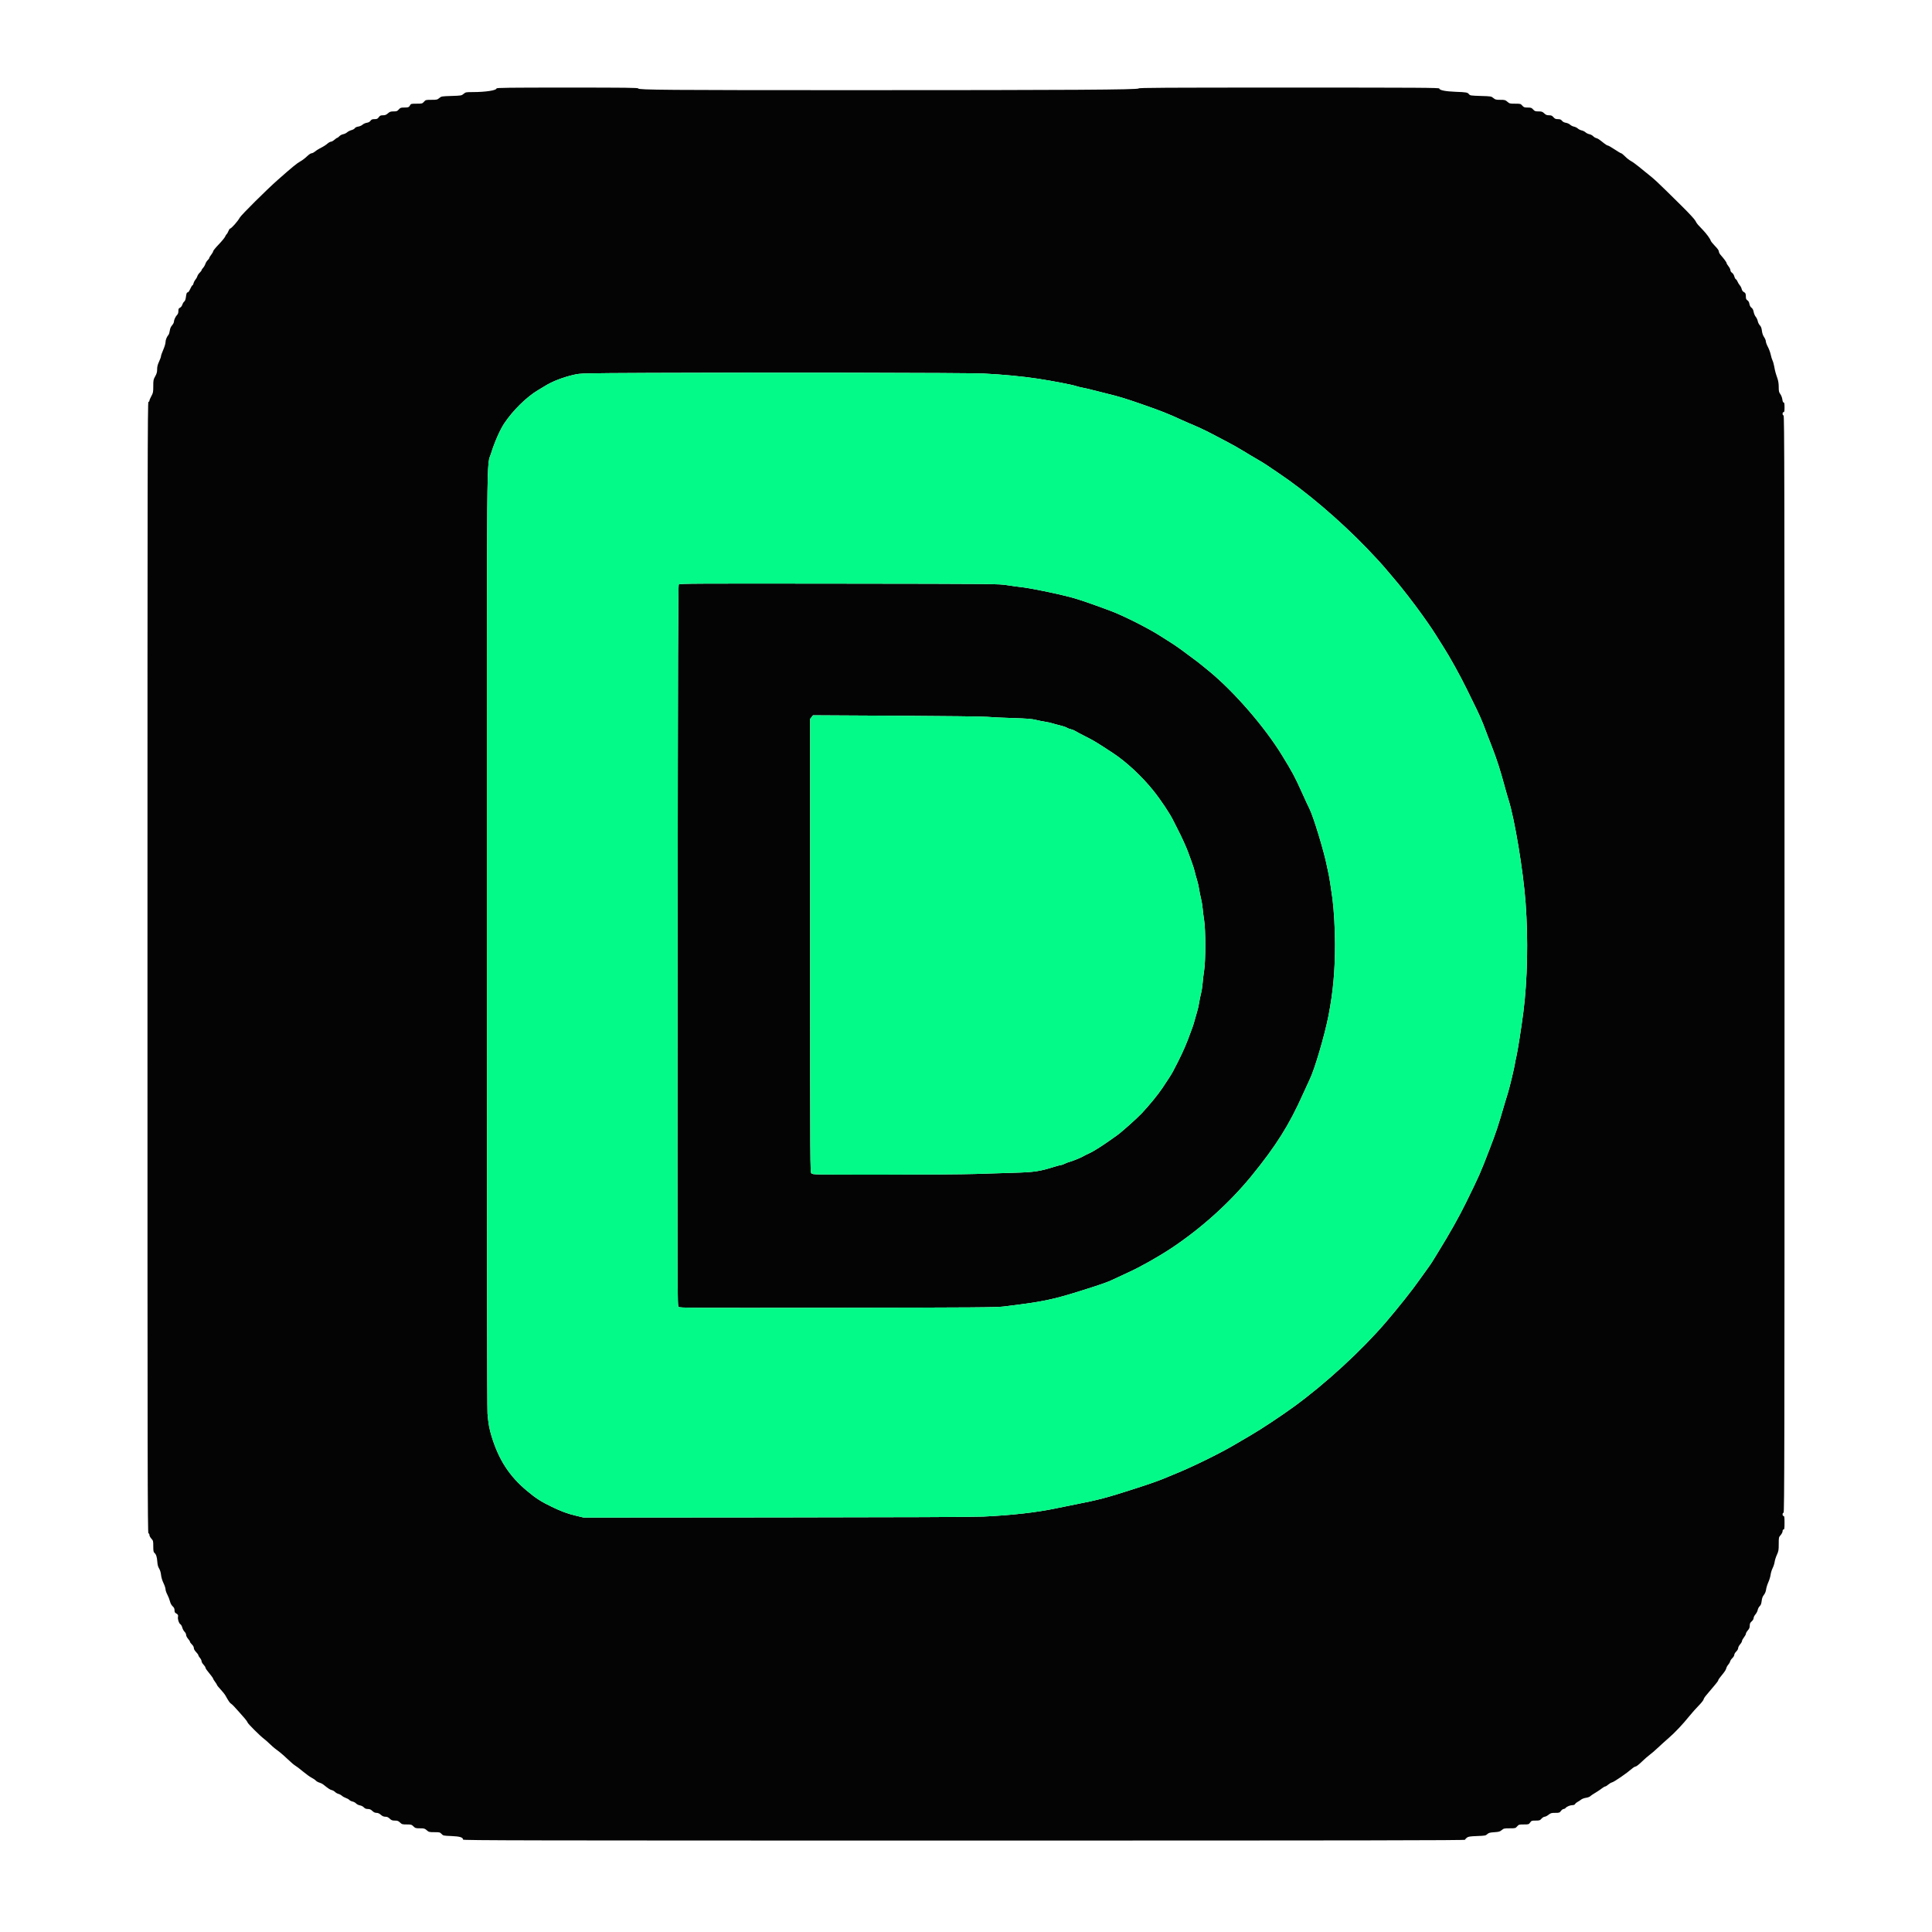 <svg xmlns="http://www.w3.org/2000/svg" width="3000" height="3000" viewBox="0 0 3000 3000" version="1.1"><path d="M 771 137.342 C 771 140.349, 754.086 142.951, 734.327 142.982 C 723.609 142.999, 723.020 143.112, 719.886 145.750 C 716.697 148.435, 716.247 148.512, 700.996 149 C 685.744 149.488, 685.296 149.565, 682.110 152.250 C 679.083 154.800, 678.199 155, 669.931 155 C 661.285 155, 660.934 155.091, 658.342 158 C 655.755 160.904, 655.386 161, 646.870 161 C 638.762 161, 637.977 161.177, 636.885 163.250 C 635.149 166.547, 634.110 166.968, 627.660 166.985 C 622.432 166.998, 621.544 167.314, 619.187 170 C 616.873 172.637, 615.902 173, 611.159 173 C 606.591 173, 605.241 173.460, 602.347 176 C 599.690 178.333, 597.980 179, 594.653 179 C 591.060 179, 590.021 179.480, 588.158 182 C 586.280 184.540, 585.268 185, 581.553 185 C 578.016 185, 576.811 185.488, 575.329 187.523 C 574.103 189.205, 572.160 190.248, 569.496 190.653 C 567.298 190.987, 564.375 192.303, 562.999 193.578 C 561.624 194.853, 558.570 196.205, 556.213 196.582 C 553.596 197, 551.546 197.981, 550.947 199.100 C 550.407 200.107, 548.061 201.436, 545.733 202.053 C 543.405 202.669, 540.375 204.205, 539 205.466 C 537.625 206.726, 534.884 208.044, 532.910 208.394 C 530.935 208.744, 528.269 210.149, 526.986 211.515 C 525.702 212.882, 524.227 214, 523.708 214 C 523.189 214, 521.226 215.350, 519.347 217 C 517.468 218.650, 515.062 220, 514 220 C 512.938 220, 510.591 221.238, 508.785 222.750 C 505.244 225.715, 502.872 227.205, 496.241 230.635 C 493.898 231.846, 490.601 233.999, 488.914 235.419 C 487.227 236.838, 484.883 238, 483.705 238 C 482.489 238, 479.388 240.124, 476.531 242.914 C 473.764 245.617, 469.146 249.105, 466.270 250.664 C 461.126 253.453, 453.789 259.475, 431 279.614 C 413.767 294.844, 374.200 334.188, 372.198 338.086 C 369.502 343.335, 359.135 355, 357.167 355 C 356.644 355, 355.512 356.762, 354.651 358.915 C 353.789 361.068, 352.608 363.124, 352.027 363.483 C 351.445 363.843, 350.370 365.572, 349.637 367.326 C 348.904 369.080, 344.417 374.562, 339.665 379.508 C 334.913 384.453, 331.019 389.226, 331.012 390.112 C 331.006 390.999, 329.650 393.424, 328 395.500 C 326.350 397.576, 325 399.810, 325 400.463 C 325 401.117, 323.888 402.696, 322.529 403.973 C 321.170 405.249, 319.531 407.892, 318.886 409.845 C 318.242 411.797, 316.654 414.539, 315.357 415.937 C 314.061 417.336, 313 418.962, 313 419.553 C 313 420.143, 311.686 421.884, 310.081 423.422 C 308.475 424.961, 306.871 427.377, 306.516 428.792 C 306.161 430.208, 304.812 432.623, 303.520 434.159 C 302.227 435.695, 300.871 438.313, 300.505 439.976 C 300.140 441.639, 299.402 443, 298.866 443 C 298.329 443, 296.795 445.475, 295.458 448.500 C 294.120 451.525, 292.375 454, 291.580 454 C 289.964 454, 289.458 455.363, 288.525 462.235 C 288.140 465.069, 287.165 467.477, 286.094 468.235 C 285.111 468.931, 283.774 471.121, 283.124 473.103 C 282.421 475.247, 280.942 477.161, 279.471 477.831 C 277.439 478.757, 277 479.672, 277 482.979 C 277 485.723, 276.337 487.663, 274.912 489.088 C 272.504 491.496, 270 497.025, 270 499.933 C 270 501.032, 268.718 503.409, 267.150 505.215 C 265.223 507.436, 264.088 510.095, 263.645 513.427 C 263.285 516.137, 262.371 519.062, 261.615 519.927 C 258.981 522.943, 257 527.926, 257 531.538 C 257 533.539, 255.425 538.758, 253.500 543.136 C 251.575 547.515, 250 551.994, 250 553.090 C 250 554.186, 248.650 557.971, 247 561.500 C 244.796 566.213, 244 569.392, 244 573.473 C 244 577.800, 243.336 580.207, 241 584.346 C 238.221 589.271, 238 590.397, 238 599.671 C 238 608.903, 237.768 610.101, 235.018 615.090 C 233.378 618.066, 232.028 621.288, 232.018 622.250 C 232.008 623.212, 231.325 624, 230.500 624 C 229.168 624, 229 722.278, 229 1502.500 C 229 2282.722, 229.168 2381, 230.500 2381 C 231.423 2381, 232 2381.938, 232 2383.438 C 232 2384.779, 233.350 2387.355, 235 2389.161 C 237.849 2392.281, 238 2392.881, 238 2401.100 C 238 2407.735, 238.365 2410.058, 239.566 2411.055 C 242.363 2413.376, 243.729 2417.361, 244.229 2424.655 C 244.582 2429.805, 245.381 2432.881, 247.081 2435.631 C 248.542 2437.995, 249.686 2441.801, 250.080 2445.607 C 250.472 2449.398, 251.923 2454.237, 253.859 2458.210 C 255.586 2461.756, 257 2466.022, 257 2467.688 C 257 2469.355, 258.280 2473.144, 259.845 2476.109 C 261.409 2479.074, 263.240 2483.750, 263.913 2486.500 C 264.694 2489.690, 266.199 2492.475, 268.069 2494.194 C 270.245 2496.194, 271 2497.794, 271 2500.408 C 271 2503.042, 271.567 2504.228, 273.250 2505.115 C 276.248 2506.693, 277.024 2508.055, 276.384 2510.607 C 275.581 2513.807, 277.809 2520.827, 280 2522 C 281.063 2522.569, 282.434 2524.939, 283.047 2527.267 C 283.660 2529.595, 285.250 2532.531, 286.581 2533.790 C 287.922 2535.060, 289 2537.230, 289 2538.658 C 289 2540.096, 290.326 2542.747, 292 2544.653 C 293.650 2546.532, 295 2548.645, 295 2549.348 C 295 2550.051, 296.350 2551.919, 298 2553.500 C 299.861 2555.283, 301 2557.384, 301 2559.034 C 301 2560.720, 302.281 2563.012, 304.500 2565.297 C 306.425 2567.279, 308.001 2569.486, 308.001 2570.200 C 308.002 2570.915, 309.127 2572.807, 310.501 2574.406 C 311.876 2576.004, 313 2578.299, 313 2579.507 C 313 2580.715, 314.350 2583.116, 316 2584.843 C 317.650 2586.569, 319 2588.618, 319 2589.396 C 319 2590.681, 320.981 2593.457, 328.448 2602.637 C 329.852 2604.363, 331 2606.195, 331 2606.709 C 331 2607.223, 332.337 2609.411, 333.972 2611.572 C 335.607 2613.732, 336.967 2615.950, 336.994 2616.500 C 337.021 2617.050, 339.535 2620.157, 342.581 2623.405 C 345.626 2626.653, 349.015 2630.928, 350.111 2632.905 C 354.468 2640.763, 356.896 2644.362, 358.412 2645.211 C 360.212 2646.218, 364.417 2650.525, 371 2658.103 C 373.475 2660.952, 377.355 2665.357, 379.622 2667.892 C 381.889 2670.426, 384.039 2673.458, 384.401 2674.629 C 385.074 2676.812, 403.772 2695.414, 410.021 2700.120 C 411.934 2701.561, 415.771 2704.936, 418.548 2707.620 C 421.324 2710.304, 424.924 2713.514, 426.548 2714.754 C 428.171 2715.994, 431.705 2718.694, 434.401 2720.754 C 437.096 2722.814, 442.946 2728.007, 447.401 2732.294 C 451.855 2736.581, 456.850 2740.809, 458.500 2741.689 C 460.150 2742.569, 465.453 2746.599, 470.285 2750.645 C 475.117 2754.691, 481.192 2759.078, 483.785 2760.393 C 486.378 2761.708, 489.359 2763.734, 490.409 2764.896 C 491.459 2766.058, 493.934 2767.455, 495.909 2768.001 C 497.884 2768.546, 500.625 2769.896, 502 2771 C 509.841 2777.294, 512.732 2779.196, 515.212 2779.692 C 516.730 2779.996, 519.010 2781.282, 520.278 2782.551 C 521.547 2783.820, 523.916 2785.173, 525.543 2785.558 C 527.169 2785.943, 529.625 2787.270, 531 2788.508 C 532.375 2789.746, 535.133 2791.280, 537.129 2791.917 C 539.125 2792.554, 541.517 2793.914, 542.444 2794.939 C 543.372 2795.963, 545.604 2797.078, 547.405 2797.416 C 549.207 2797.754, 551.681 2799.096, 552.904 2800.398 C 554.127 2801.700, 556.813 2803.034, 558.872 2803.364 C 560.990 2803.702, 563.644 2805.056, 564.982 2806.481 C 566.713 2808.324, 568.378 2809, 571.183 2809 C 574.080 2809, 575.786 2809.734, 578.157 2812 C 580.354 2814.099, 582.292 2815, 584.614 2815 C 586.873 2815, 589.020 2815.956, 591.347 2818 C 593.800 2820.154, 595.787 2821, 598.391 2821 C 601.057 2821, 602.850 2821.795, 605.157 2824 C 607.764 2826.491, 609.121 2827, 613.157 2827 C 617.194 2827, 618.550 2827.509, 621.157 2830 C 624.060 2832.774, 624.848 2833, 631.614 2833 C 638.395 2833, 639.156 2833.220, 642 2836 C 644.826 2838.762, 645.631 2839, 652.152 2839 C 658.597 2839, 659.544 2839.271, 662.653 2842 C 665.877 2844.831, 666.550 2845, 674.583 2845 C 682.585 2845, 683.248 2845.165, 685.644 2847.750 C 688.108 2850.409, 688.613 2850.517, 700.891 2851 C 714.030 2851.517, 719 2853.033, 719 2856.523 C 719 2857.824, 811.508 2858, 1497 2858 C 2118.717 2858, 2275.006 2857.749, 2275.031 2856.750 C 2275.049 2856.063, 2276.286 2854.600, 2277.781 2853.500 C 2280.072 2851.815, 2282.573 2851.421, 2293.670 2851 C 2305.908 2850.535, 2307.024 2850.327, 2309.439 2848.058 C 2311.625 2846.004, 2313.358 2845.526, 2320.329 2845.058 C 2327.466 2844.578, 2329.074 2844.117, 2331.886 2841.750 C 2334.922 2839.195, 2335.793 2839, 2344.167 2839 C 2352.930 2839, 2353.254 2838.917, 2355.813 2836 C 2358.310 2833.154, 2358.840 2833, 2366.155 2833 C 2373.579 2833, 2373.943 2832.889, 2376 2830 C 2377.994 2827.200, 2378.564 2827, 2384.560 2827 C 2390.438 2827, 2391.212 2826.745, 2393.658 2824 C 2395.128 2822.350, 2397.319 2821, 2398.528 2821 C 2399.736 2821, 2402.424 2819.650, 2404.500 2818 C 2407.843 2815.343, 2409.039 2815, 2414.949 2815 C 2421.206 2815, 2421.763 2814.812, 2423.842 2812 C 2425.062 2810.350, 2426.891 2809, 2427.907 2809 C 2428.924 2809, 2430.373 2808.255, 2431.128 2807.345 C 2432.970 2805.123, 2438.250 2803, 2441.933 2803 C 2443.789 2803, 2445.294 2802.319, 2445.887 2801.210 C 2446.414 2800.226, 2448.117 2798.775, 2449.673 2797.986 C 2451.228 2797.196, 2453.692 2795.594, 2455.149 2794.425 C 2456.605 2793.256, 2459.948 2792.005, 2462.576 2791.645 C 2465.204 2791.284, 2468.205 2790.220, 2469.245 2789.279 C 2471.019 2787.673, 2472.910 2786.414, 2480.928 2781.500 C 2482.723 2780.400, 2485.785 2778.262, 2487.733 2776.750 C 2489.681 2775.237, 2491.872 2774, 2492.603 2774 C 2493.333 2774, 2495.409 2772.718, 2497.215 2771.150 C 2499.022 2769.583, 2501.730 2768.001, 2503.233 2767.636 C 2506.655 2766.803, 2526.094 2753.422, 2534.253 2746.284 C 2536.317 2744.478, 2538.850 2743, 2539.882 2743 C 2540.915 2743, 2545.102 2739.737, 2549.188 2735.750 C 2553.274 2731.762, 2558.731 2726.982, 2561.316 2725.127 C 2563.900 2723.273, 2569.724 2718.262, 2574.258 2713.992 C 2578.791 2709.722, 2586.407 2702.843, 2591.181 2698.704 C 2600.984 2690.208, 2612.704 2677.784, 2623.446 2664.500 C 2627.448 2659.550, 2633.860 2652.350, 2637.695 2648.500 C 2641.529 2644.650, 2644.955 2640.340, 2645.309 2638.922 C 2645.662 2637.504, 2646.975 2635.213, 2648.226 2633.831 C 2649.477 2632.448, 2651.850 2629.615, 2653.500 2627.534 C 2655.150 2625.454, 2659.088 2620.787, 2662.250 2617.164 C 2665.412 2613.541, 2668 2610.040, 2668 2609.383 C 2668 2608.301, 2670.075 2605.439, 2677.382 2596.439 C 2678.749 2594.755, 2680.180 2592.055, 2680.562 2590.439 C 2680.945 2588.822, 2682.293 2586.375, 2683.557 2585 C 2684.822 2583.625, 2686.142 2581.348, 2686.490 2579.939 C 2686.837 2578.531, 2688.444 2576.130, 2690.061 2574.605 C 2691.677 2573.079, 2693 2570.828, 2693 2569.602 C 2693 2568.377, 2694.350 2566.081, 2696 2564.500 C 2697.722 2562.850, 2699 2560.591, 2699 2559.195 C 2699 2557.858, 2700.350 2555.226, 2702 2553.347 C 2703.650 2551.468, 2705 2549.108, 2705 2548.103 C 2705 2547.097, 2706.350 2544.576, 2708 2542.500 C 2709.650 2540.424, 2711 2537.903, 2711 2536.897 C 2711 2535.892, 2712.350 2533.532, 2714 2531.653 C 2716.251 2529.089, 2717 2527.249, 2717 2524.283 C 2717 2521.152, 2717.623 2519.775, 2720 2517.658 C 2721.794 2516.059, 2723 2513.997, 2723 2512.527 C 2723 2511.175, 2724.286 2508.591, 2725.857 2506.785 C 2727.429 2504.978, 2729.011 2501.884, 2729.373 2499.910 C 2729.735 2497.935, 2731.109 2495.306, 2732.428 2494.068 C 2734.199 2492.404, 2735.004 2490.276, 2735.509 2485.924 C 2736.001 2481.684, 2736.969 2479.055, 2738.964 2476.546 C 2740.738 2474.313, 2741.970 2471.283, 2742.390 2468.118 C 2742.751 2465.400, 2744.324 2460.324, 2745.888 2456.838 C 2747.451 2453.352, 2749.039 2448.076, 2749.417 2445.113 C 2749.796 2442.150, 2751.216 2437.535, 2752.573 2434.857 C 2753.930 2432.179, 2755.318 2427.853, 2755.657 2425.244 C 2755.996 2422.635, 2757.562 2417.706, 2759.137 2414.292 C 2761.712 2408.708, 2762 2407.027, 2762 2397.576 C 2762 2387.328, 2762.074 2386.986, 2765 2383.653 C 2766.699 2381.717, 2768 2379.101, 2768 2377.618 C 2768 2375.958, 2768.549 2375, 2769.500 2375 C 2770.738 2375, 2771 2373.167, 2771 2364.500 C 2771 2355.833, 2770.738 2354, 2769.500 2354 C 2768.567 2354, 2768 2353.056, 2768 2351.500 C 2768 2349.944, 2768.567 2349, 2769.500 2349 C 2770.832 2349, 2771 2253.667, 2771 1497 C 2771 740.333, 2770.832 645, 2769.500 645 C 2768.567 645, 2768 644.056, 2768 642.500 C 2768 640.944, 2768.567 640, 2769.500 640 C 2770.700 640, 2771 638.500, 2771 632.500 C 2771 626.813, 2770.669 625, 2769.629 625 C 2768.745 625, 2768.030 623.286, 2767.618 620.180 C 2767.256 617.450, 2765.899 613.897, 2764.489 611.986 C 2762.348 609.083, 2762 607.543, 2762 600.961 C 2762 595.814, 2761.326 591.378, 2759.940 587.405 C 2757.083 579.215, 2756.343 576.462, 2755.002 569.041 C 2754.360 565.489, 2753.166 561.287, 2752.347 559.705 C 2751.529 558.122, 2750.278 554.049, 2749.568 550.653 C 2748.857 547.258, 2746.864 541.833, 2745.138 538.599 C 2743.412 535.365, 2742 531.536, 2742 530.091 C 2742 528.646, 2740.780 525.672, 2739.290 523.482 C 2737.503 520.857, 2736.344 517.509, 2735.888 513.657 C 2735.385 509.407, 2734.509 507.090, 2732.676 505.157 C 2731.290 503.696, 2729.840 500.780, 2729.454 498.679 C 2729.067 496.577, 2727.676 493.580, 2726.362 492.018 C 2725.048 490.457, 2723.571 487.026, 2723.079 484.395 C 2722.463 481.096, 2721.406 479.043, 2719.677 477.783 C 2718.041 476.592, 2716.932 474.558, 2716.490 471.939 C 2716.042 469.287, 2714.994 467.387, 2713.406 466.346 C 2711.512 465.106, 2710.997 463.889, 2710.985 460.635 C 2710.967 455.940, 2710.396 454.771, 2707.331 453.158 C 2706.109 452.515, 2704.863 450.594, 2704.476 448.758 C 2704.098 446.966, 2702.783 444.375, 2701.554 443 C 2700.325 441.625, 2698.756 439.070, 2698.068 437.322 C 2697.380 435.574, 2696.207 433.910, 2695.461 433.623 C 2694.715 433.337, 2693.627 431.329, 2693.043 429.160 C 2692.426 426.870, 2690.938 424.534, 2689.491 423.586 C 2688.011 422.617, 2687 421.004, 2687 419.614 C 2687 418.328, 2685.650 415.576, 2684 413.500 C 2682.350 411.424, 2681 409.154, 2681 408.457 C 2681 407.234, 2676.881 401.627, 2671.559 395.603 C 2670.152 394.010, 2669 391.651, 2669 390.360 C 2669 388.838, 2666.912 385.892, 2663.059 381.979 C 2659.791 378.660, 2656.803 374.955, 2656.419 373.746 C 2655.384 370.482, 2650.075 363.224, 2644.172 357 C 2641.303 353.975, 2637.901 350.375, 2636.612 349 C 2635.323 347.625, 2633.490 344.829, 2632.538 342.786 C 2631.538 340.643, 2622.707 331.069, 2611.653 320.147 C 2570.522 279.505, 2570.352 279.346, 2554.500 266.767 C 2553.950 266.331, 2549.677 262.843, 2545.004 259.017 C 2540.331 255.191, 2534.646 251.104, 2532.370 249.933 C 2530.095 248.763, 2526.060 245.599, 2523.404 242.903 C 2520.748 240.206, 2518.025 238, 2517.353 238 C 2516.681 238, 2512.095 235.300, 2507.161 232 C 2502.227 228.700, 2497.516 226, 2496.690 226 C 2495.865 226, 2493.350 224.537, 2491.102 222.750 C 2482.658 216.035, 2481.263 215.104, 2478.666 214.452 C 2477.200 214.084, 2474.989 212.715, 2473.751 211.408 C 2472.513 210.102, 2469.925 208.746, 2468 208.396 C 2466.075 208.045, 2463.375 206.735, 2462 205.484 C 2460.625 204.234, 2457.925 202.891, 2456 202.500 C 2454.075 202.109, 2451.375 200.771, 2450 199.526 C 2448.625 198.282, 2445.941 196.971, 2444.036 196.614 C 2442.131 196.257, 2439.431 194.906, 2438.036 193.612 C 2436.641 192.318, 2433.700 190.991, 2431.500 190.662 C 2428.911 190.274, 2426.781 189.170, 2425.462 187.532 C 2423.852 185.531, 2422.523 185, 2419.122 185 C 2415.593 185, 2414.346 184.461, 2412.187 182 C 2410.031 179.543, 2408.779 179, 2405.268 179 C 2401.870 179, 2400.331 178.379, 2397.843 176 C 2395.108 173.386, 2393.971 173, 2389.017 173 C 2383.959 173, 2383.035 172.668, 2380.658 170 C 2378.272 167.322, 2377.365 167, 2372.215 167 C 2367.056 167, 2366.167 166.683, 2363.813 164 C 2361.273 161.106, 2360.879 161, 2352.625 161 C 2344.545 161, 2343.880 160.833, 2340.653 158 C 2337.502 155.234, 2336.648 155, 2329.695 155 C 2322.926 155, 2321.819 154.718, 2318.887 152.250 C 2315.681 149.551, 2315.319 149.491, 2299.217 148.993 C 2283.860 148.518, 2282.699 148.346, 2281.038 146.295 C 2278.731 143.446, 2277.253 143.183, 2259.899 142.530 C 2244.440 141.949, 2235 140.027, 2235 137.461 C 2235 136.184, 2205.638 136, 2001.500 136 C 1807.400 136, 1768 136.225, 1768 137.335 C 1768 139.339, 1659.098 139.999, 1328.500 139.997 C 1033.554 139.996, 991 139.661, 991 137.339 C 991 136.228, 972.240 136, 881 136 C 789.657 136, 771 136.228, 771 137.342 M 1008.500 579.047 C 901.885 579.592, 901.464 579.602, 891.500 581.861 C 874.328 585.753, 857.669 592.198, 846.081 599.431 C 844.111 600.660, 839.575 603.387, 836 605.491 C 818 616.084, 796.818 636.836, 782.983 657.430 C 776.574 666.969, 767.658 687.206, 762.683 703.500 C 755.406 727.336, 755.999 660.059, 756.009 1461.301 C 756.014 1924.836, 756.368 2187.619, 756.998 2195 C 758.375 2211.145, 759.710 2218.515, 763.487 2230.816 C 774.558 2266.874, 790.972 2292.139, 818.029 2314.765 C 832.347 2326.738, 840.138 2331.753, 857 2339.850 C 872.235 2347.165, 881.006 2350.386, 894.515 2353.626 L 906.500 2356.500 1205.500 2356.251 C 1397.868 2356.091, 1512.524 2355.623, 1527 2354.940 C 1571.744 2352.828, 1610.223 2348.445, 1640.500 2342.013 C 1645.450 2340.961, 1658.950 2338.235, 1670.500 2335.955 C 1707.037 2328.741, 1718.228 2325.772, 1762 2311.675 C 1788.012 2303.297, 1800.279 2298.926, 1813 2293.501 C 1817.675 2291.507, 1823.300 2289.161, 1825.500 2288.289 C 1849.450 2278.785, 1895.450 2256.228, 1916.500 2243.665 C 1922 2240.382, 1933.250 2233.796, 1941.500 2229.029 C 1957.773 2219.626, 1990.047 2198.257, 2010.044 2183.644 C 2058.977 2147.889, 2113.869 2097.439, 2151.548 2053.592 C 2170.618 2031.401, 2193.549 2002.518, 2203.736 1987.861 C 2207.314 1982.712, 2212.632 1975.311, 2215.554 1971.413 C 2218.476 1967.515, 2222.134 1962.253, 2223.684 1959.720 C 2225.233 1957.187, 2228.947 1951.152, 2231.937 1946.307 C 2251.274 1914.982, 2265.330 1890.030, 2276.614 1867 C 2297.616 1824.136, 2298.385 1822.395, 2312.594 1785.500 C 2323.550 1757.054, 2325.617 1750.823, 2336.641 1713 C 2338.003 1708.325, 2340.192 1701.125, 2341.505 1697 C 2344.134 1688.741, 2351.460 1658.110, 2352.507 1651 C 2352.871 1648.525, 2353.781 1644.025, 2354.529 1641 C 2356.471 1633.147, 2362.491 1594.981, 2365.491 1571.500 C 2371.828 1521.905, 2373.119 1458.966, 2368.967 1402 C 2365.386 1352.852, 2351.898 1271.426, 2342.464 1242 C 2341.141 1237.875, 2338.423 1228.425, 2336.423 1221 C 2329.712 1196.086, 2324.169 1178.857, 2316.638 1159.500 C 2314.712 1154.550, 2311.824 1147.125, 2310.220 1143 C 2308.616 1138.875, 2305.626 1131, 2303.575 1125.500 C 2301.524 1120, 2296.984 1109.650, 2293.488 1102.500 C 2289.991 1095.350, 2282.832 1080.725, 2277.580 1070 C 2267.271 1048.950, 2250.969 1019.540, 2241.182 1004.334 C 2239.707 1002.042, 2236.733 997.317, 2234.573 993.834 C 2225.674 979.483, 2221.075 972.627, 2208.668 955.218 C 2195.712 937.037, 2174.649 909.896, 2164.706 898.569 C 2161.843 895.307, 2155.744 888.107, 2151.152 882.569 C 2146.561 877.031, 2134.003 863.352, 2123.244 852.171 C 2080.797 808.055, 2028.106 763.168, 1985 734.402 C 1978.125 729.814, 1970.505 724.651, 1968.067 722.929 C 1965.629 721.207, 1959.329 717.294, 1954.067 714.232 C 1943.768 708.239, 1938.677 705.209, 1931 700.500 C 1922.284 695.155, 1913.718 690.338, 1903 684.756 C 1897.225 681.748, 1887.325 676.558, 1881 673.223 C 1870.647 667.763, 1859.909 662.798, 1845.500 656.808 C 1842.750 655.665, 1837.800 653.474, 1834.500 651.939 C 1814.540 642.653, 1802.246 637.807, 1772 627.305 C 1746.711 618.525, 1737.229 615.659, 1718 610.987 C 1708.925 608.782, 1698.125 606.074, 1694 604.969 C 1689.875 603.865, 1683.896 602.494, 1680.712 601.923 C 1677.529 601.352, 1673.122 600.249, 1670.919 599.471 C 1665.271 597.479, 1635.052 591.649, 1612 588.105 C 1588.918 584.557, 1556.602 581.466, 1527.500 580.024 C 1503.374 578.828, 1172.943 578.206, 1008.500 579.047 M 1053.994 907.508 C 1052.945 908.771, 1052.615 1013.776, 1052.228 1468.281 C 1051.754 2025.644, 1051.759 2027.506, 1053.743 2029.284 C 1055.644 2030.989, 1066.716 2031.052, 1300.617 2030.700 C 1516.128 2030.376, 1547.059 2030.142, 1558.500 2028.751 C 1619.910 2021.287, 1633.429 2018.497, 1681.500 2003.369 C 1709.199 1994.652, 1721.854 1990.193, 1728 1986.986 C 1729.925 1985.981, 1740.725 1980.961, 1752 1975.830 C 1771.088 1967.143, 1799.117 1951.338, 1819.500 1937.768 C 1865.743 1906.981, 1909.854 1867.138, 1943.649 1825.629 C 1981.648 1778.959, 2002.045 1746.447, 2023.475 1698.390 C 2027.617 1689.101, 2032.140 1679.250, 2033.525 1676.500 C 2040.993 1661.672, 2057.004 1607.447, 2062.904 1577 C 2070.048 1540.131, 2073 1507.758, 2073 1466.269 C 2073 1442.670, 2071.346 1413.114, 2069.040 1395.500 C 2067.132 1380.926, 2063.904 1360.365, 2062.991 1356.971 C 2062.469 1355.030, 2061.320 1349.630, 2060.439 1344.971 C 2056.413 1323.700, 2039.171 1266.971, 2033.398 1256 C 2032.095 1253.525, 2026.367 1241.150, 2020.669 1228.500 C 2010.366 1205.629, 2006.936 1199.259, 1990.519 1172.500 C 1963.909 1129.127, 1917.561 1075.491, 1879 1043.443 C 1871.025 1036.815, 1861.800 1029.361, 1858.500 1026.879 C 1835.763 1009.775, 1827.129 1003.571, 1818.201 997.920 C 1812.623 994.389, 1805.459 989.836, 1802.280 987.802 C 1782.376 975.067, 1744.270 955.899, 1723.500 948.175 C 1693.881 937.160, 1675.564 930.865, 1664.500 927.898 C 1640.662 921.505, 1598.649 912.925, 1584 911.457 C 1580.425 911.099, 1571.425 909.854, 1564 908.690 C 1550.563 906.584, 1549.348 906.572, 1302.892 906.264 C 1079.961 905.985, 1055.155 906.109, 1053.994 907.508 M 1260.193 1113.482 L 1258 1116.270 1258 1468.135 C 1258 1818.667, 1258.008 1820.008, 1260 1822 C 1261.976 1823.976, 1263.323 1824, 1372.750 1823.985 C 1433.662 1823.976, 1497.225 1823.506, 1514 1822.940 C 1530.775 1822.373, 1557.775 1821.535, 1574 1821.078 C 1605.957 1820.177, 1614.035 1818.995, 1636.747 1811.892 C 1641.832 1810.301, 1646.789 1809, 1647.762 1809 C 1648.734 1809, 1651.142 1808.136, 1653.113 1807.079 C 1655.084 1806.023, 1658.677 1804.655, 1661.098 1804.039 C 1665.305 1802.968, 1677.278 1798.109, 1681.500 1795.758 C 1685.736 1793.400, 1688.627 1791.953, 1692 1790.505 C 1697.009 1788.354, 1710.937 1779.644, 1722.390 1771.500 C 1727.804 1767.650, 1733.194 1763.839, 1734.367 1763.032 C 1740.903 1758.533, 1765.704 1736.442, 1773.004 1728.616 C 1785.366 1715.365, 1798.078 1699.774, 1805.307 1689 C 1815.047 1674.483, 1818.947 1668.346, 1821.510 1663.500 C 1832.414 1642.886, 1839.389 1628.006, 1844.714 1614 C 1851.524 1596.087, 1853.300 1591.017, 1854.699 1585.500 C 1855.536 1582.200, 1857.285 1576.104, 1858.585 1571.953 C 1859.886 1567.803, 1861.397 1561.278, 1861.944 1557.453 C 1862.490 1553.629, 1863.803 1547.125, 1864.861 1543 C 1865.919 1538.875, 1867.079 1531.450, 1867.440 1526.500 C 1867.800 1521.550, 1868.855 1512.775, 1869.784 1507 C 1872.189 1492.050, 1872.189 1443.955, 1869.785 1429 C 1868.856 1423.225, 1867.802 1414.900, 1867.442 1410.500 C 1867.081 1406.100, 1865.920 1399.125, 1864.862 1395 C 1863.804 1390.875, 1862.494 1384.350, 1861.952 1380.500 C 1861.409 1376.650, 1859.906 1370.125, 1858.612 1366 C 1857.317 1361.875, 1855.783 1356.250, 1855.202 1353.500 C 1854.622 1350.750, 1852.575 1344.225, 1850.653 1339 C 1848.732 1333.775, 1846.191 1326.800, 1845.006 1323.500 C 1842.040 1315.237, 1834.535 1298.809, 1827.875 1286 C 1825.730 1281.875, 1823.078 1276.629, 1821.982 1274.343 C 1816.966 1263.882, 1802.755 1242.524, 1791.146 1228 C 1773.403 1205.801, 1749.051 1183.089, 1728.500 1169.571 C 1702.836 1152.690, 1698.856 1150.281, 1685.513 1143.546 C 1677.806 1139.656, 1670.351 1135.699, 1668.948 1134.751 C 1667.544 1133.804, 1664.844 1132.739, 1662.948 1132.383 C 1661.051 1132.028, 1658.122 1130.912, 1656.438 1129.904 C 1654.755 1128.895, 1649.570 1127.182, 1644.918 1126.098 C 1640.266 1125.013, 1635.200 1123.646, 1633.660 1123.061 C 1632.120 1122.475, 1627.629 1121.504, 1623.680 1120.903 C 1619.731 1120.301, 1612.900 1118.921, 1608.500 1117.835 C 1602.070 1116.249, 1594.808 1115.689, 1571.500 1114.979 C 1555.550 1114.494, 1538.225 1113.654, 1533 1113.112 C 1527.700 1112.562, 1465.774 1111.810, 1392.943 1111.411 L 1262.385 1110.695 1260.193 1113.482" stroke="none" fill="#040404" fill-rule="evenodd"/><path d="M 1008.500 579.047 C 901.885 579.592, 901.464 579.602, 891.500 581.861 C 874.328 585.753, 857.669 592.198, 846.081 599.431 C 844.111 600.660, 839.575 603.387, 836 605.491 C 818 616.084, 796.818 636.836, 782.983 657.430 C 776.574 666.969, 767.658 687.206, 762.683 703.500 C 755.406 727.336, 755.999 660.059, 756.009 1461.301 C 756.014 1924.836, 756.368 2187.619, 756.998 2195 C 758.375 2211.145, 759.710 2218.515, 763.487 2230.816 C 774.558 2266.874, 790.972 2292.139, 818.029 2314.765 C 832.347 2326.738, 840.138 2331.753, 857 2339.850 C 872.235 2347.165, 881.006 2350.386, 894.515 2353.626 L 906.500 2356.500 1205.500 2356.251 C 1397.868 2356.091, 1512.524 2355.623, 1527 2354.940 C 1571.744 2352.828, 1610.223 2348.445, 1640.500 2342.013 C 1645.450 2340.961, 1658.950 2338.235, 1670.500 2335.955 C 1707.037 2328.741, 1718.228 2325.772, 1762 2311.675 C 1788.012 2303.297, 1800.279 2298.926, 1813 2293.501 C 1817.675 2291.507, 1823.300 2289.161, 1825.500 2288.289 C 1849.450 2278.785, 1895.450 2256.228, 1916.500 2243.665 C 1922 2240.382, 1933.250 2233.796, 1941.500 2229.029 C 1957.773 2219.626, 1990.047 2198.257, 2010.044 2183.644 C 2058.977 2147.889, 2113.869 2097.439, 2151.548 2053.592 C 2170.618 2031.401, 2193.549 2002.518, 2203.736 1987.861 C 2207.314 1982.712, 2212.632 1975.311, 2215.554 1971.413 C 2218.476 1967.515, 2222.134 1962.253, 2223.684 1959.720 C 2225.233 1957.187, 2228.947 1951.152, 2231.937 1946.307 C 2251.274 1914.982, 2265.330 1890.030, 2276.614 1867 C 2297.616 1824.136, 2298.385 1822.395, 2312.594 1785.500 C 2323.550 1757.054, 2325.617 1750.823, 2336.641 1713 C 2338.003 1708.325, 2340.192 1701.125, 2341.505 1697 C 2344.134 1688.741, 2351.460 1658.110, 2352.507 1651 C 2352.871 1648.525, 2353.781 1644.025, 2354.529 1641 C 2356.471 1633.147, 2362.491 1594.981, 2365.491 1571.500 C 2371.828 1521.905, 2373.119 1458.966, 2368.967 1402 C 2365.386 1352.852, 2351.898 1271.426, 2342.464 1242 C 2341.141 1237.875, 2338.423 1228.425, 2336.423 1221 C 2329.712 1196.086, 2324.169 1178.857, 2316.638 1159.500 C 2314.712 1154.550, 2311.824 1147.125, 2310.220 1143 C 2308.616 1138.875, 2305.626 1131, 2303.575 1125.500 C 2301.524 1120, 2296.984 1109.650, 2293.488 1102.500 C 2289.991 1095.350, 2282.832 1080.725, 2277.580 1070 C 2267.271 1048.950, 2250.969 1019.540, 2241.182 1004.334 C 2239.707 1002.042, 2236.733 997.317, 2234.573 993.834 C 2225.674 979.483, 2221.075 972.627, 2208.668 955.218 C 2195.712 937.037, 2174.649 909.896, 2164.706 898.569 C 2161.843 895.307, 2155.744 888.107, 2151.152 882.569 C 2146.561 877.031, 2134.003 863.352, 2123.244 852.171 C 2080.797 808.055, 2028.106 763.168, 1985 734.402 C 1978.125 729.814, 1970.505 724.651, 1968.067 722.929 C 1965.629 721.207, 1959.329 717.294, 1954.067 714.232 C 1943.768 708.239, 1938.677 705.209, 1931 700.500 C 1922.284 695.155, 1913.718 690.338, 1903 684.756 C 1897.225 681.748, 1887.325 676.558, 1881 673.223 C 1870.647 667.763, 1859.909 662.798, 1845.500 656.808 C 1842.750 655.665, 1837.800 653.474, 1834.500 651.939 C 1814.540 642.653, 1802.246 637.807, 1772 627.305 C 1746.711 618.525, 1737.229 615.659, 1718 610.987 C 1708.925 608.782, 1698.125 606.074, 1694 604.969 C 1689.875 603.865, 1683.896 602.494, 1680.712 601.923 C 1677.529 601.352, 1673.122 600.249, 1670.919 599.471 C 1665.271 597.479, 1635.052 591.649, 1612 588.105 C 1588.918 584.557, 1556.602 581.466, 1527.500 580.024 C 1503.374 578.828, 1172.943 578.206, 1008.500 579.047 M 1053.994 907.508 C 1052.945 908.771, 1052.615 1013.776, 1052.228 1468.281 C 1051.754 2025.644, 1051.759 2027.506, 1053.743 2029.284 C 1055.644 2030.989, 1066.716 2031.052, 1300.617 2030.700 C 1516.128 2030.376, 1547.059 2030.142, 1558.500 2028.751 C 1619.910 2021.287, 1633.429 2018.497, 1681.500 2003.369 C 1709.199 1994.652, 1721.854 1990.193, 1728 1986.986 C 1729.925 1985.981, 1740.725 1980.961, 1752 1975.830 C 1771.088 1967.143, 1799.117 1951.338, 1819.500 1937.768 C 1865.743 1906.981, 1909.854 1867.138, 1943.649 1825.629 C 1981.648 1778.959, 2002.045 1746.447, 2023.475 1698.390 C 2027.617 1689.101, 2032.140 1679.250, 2033.525 1676.500 C 2040.993 1661.672, 2057.004 1607.447, 2062.904 1577 C 2070.048 1540.131, 2073 1507.758, 2073 1466.269 C 2073 1442.670, 2071.346 1413.114, 2069.040 1395.500 C 2067.132 1380.926, 2063.904 1360.365, 2062.991 1356.971 C 2062.469 1355.030, 2061.320 1349.630, 2060.439 1344.971 C 2056.413 1323.700, 2039.171 1266.971, 2033.398 1256 C 2032.095 1253.525, 2026.367 1241.150, 2020.669 1228.500 C 2010.366 1205.629, 2006.936 1199.259, 1990.519 1172.500 C 1963.909 1129.127, 1917.561 1075.491, 1879 1043.443 C 1871.025 1036.815, 1861.800 1029.361, 1858.500 1026.879 C 1835.763 1009.775, 1827.129 1003.571, 1818.201 997.920 C 1812.623 994.389, 1805.459 989.836, 1802.280 987.802 C 1782.376 975.067, 1744.270 955.899, 1723.500 948.175 C 1693.881 937.160, 1675.564 930.865, 1664.500 927.898 C 1640.662 921.505, 1598.649 912.925, 1584 911.457 C 1580.425 911.099, 1571.425 909.854, 1564 908.690 C 1550.563 906.584, 1549.348 906.572, 1302.892 906.264 C 1079.961 905.985, 1055.155 906.109, 1053.994 907.508 M 1260.193 1113.482 L 1258 1116.270 1258 1468.135 C 1258 1818.667, 1258.008 1820.008, 1260 1822 C 1261.976 1823.976, 1263.323 1824, 1372.750 1823.985 C 1433.662 1823.976, 1497.225 1823.506, 1514 1822.940 C 1530.775 1822.373, 1557.775 1821.535, 1574 1821.078 C 1605.957 1820.177, 1614.035 1818.995, 1636.747 1811.892 C 1641.832 1810.301, 1646.789 1809, 1647.762 1809 C 1648.734 1809, 1651.142 1808.136, 1653.113 1807.079 C 1655.084 1806.023, 1658.677 1804.655, 1661.098 1804.039 C 1665.305 1802.968, 1677.278 1798.109, 1681.500 1795.758 C 1685.736 1793.400, 1688.627 1791.953, 1692 1790.505 C 1697.009 1788.354, 1710.937 1779.644, 1722.390 1771.500 C 1727.804 1767.650, 1733.194 1763.839, 1734.367 1763.032 C 1740.903 1758.533, 1765.704 1736.442, 1773.004 1728.616 C 1785.366 1715.365, 1798.078 1699.774, 1805.307 1689 C 1815.047 1674.483, 1818.947 1668.346, 1821.510 1663.500 C 1832.414 1642.886, 1839.389 1628.006, 1844.714 1614 C 1851.524 1596.087, 1853.300 1591.017, 1854.699 1585.500 C 1855.536 1582.200, 1857.285 1576.104, 1858.585 1571.953 C 1859.886 1567.803, 1861.397 1561.278, 1861.944 1557.453 C 1862.490 1553.629, 1863.803 1547.125, 1864.861 1543 C 1865.919 1538.875, 1867.079 1531.450, 1867.440 1526.500 C 1867.800 1521.550, 1868.855 1512.775, 1869.784 1507 C 1872.189 1492.050, 1872.189 1443.955, 1869.785 1429 C 1868.856 1423.225, 1867.802 1414.900, 1867.442 1410.500 C 1867.081 1406.100, 1865.920 1399.125, 1864.862 1395 C 1863.804 1390.875, 1862.494 1384.350, 1861.952 1380.500 C 1861.409 1376.650, 1859.906 1370.125, 1858.612 1366 C 1857.317 1361.875, 1855.783 1356.250, 1855.202 1353.500 C 1854.622 1350.750, 1852.575 1344.225, 1850.653 1339 C 1848.732 1333.775, 1846.191 1326.800, 1845.006 1323.500 C 1842.040 1315.237, 1834.535 1298.809, 1827.875 1286 C 1825.730 1281.875, 1823.078 1276.629, 1821.982 1274.343 C 1816.966 1263.882, 1802.755 1242.524, 1791.146 1228 C 1773.403 1205.801, 1749.051 1183.089, 1728.500 1169.571 C 1702.836 1152.690, 1698.856 1150.281, 1685.513 1143.546 C 1677.806 1139.656, 1670.351 1135.699, 1668.948 1134.751 C 1667.544 1133.804, 1664.844 1132.739, 1662.948 1132.383 C 1661.051 1132.028, 1658.122 1130.912, 1656.438 1129.904 C 1654.755 1128.895, 1649.570 1127.182, 1644.918 1126.098 C 1640.266 1125.013, 1635.200 1123.646, 1633.660 1123.061 C 1632.120 1122.475, 1627.629 1121.504, 1623.680 1120.903 C 1619.731 1120.301, 1612.900 1118.921, 1608.500 1117.835 C 1602.070 1116.249, 1594.808 1115.689, 1571.500 1114.979 C 1555.550 1114.494, 1538.225 1113.654, 1533 1113.112 C 1527.700 1112.562, 1465.774 1111.810, 1392.943 1111.411 L 1262.385 1110.695 1260.193 1113.482" stroke="none" fill="#04fa88" fill-rule="evenodd"/></svg>